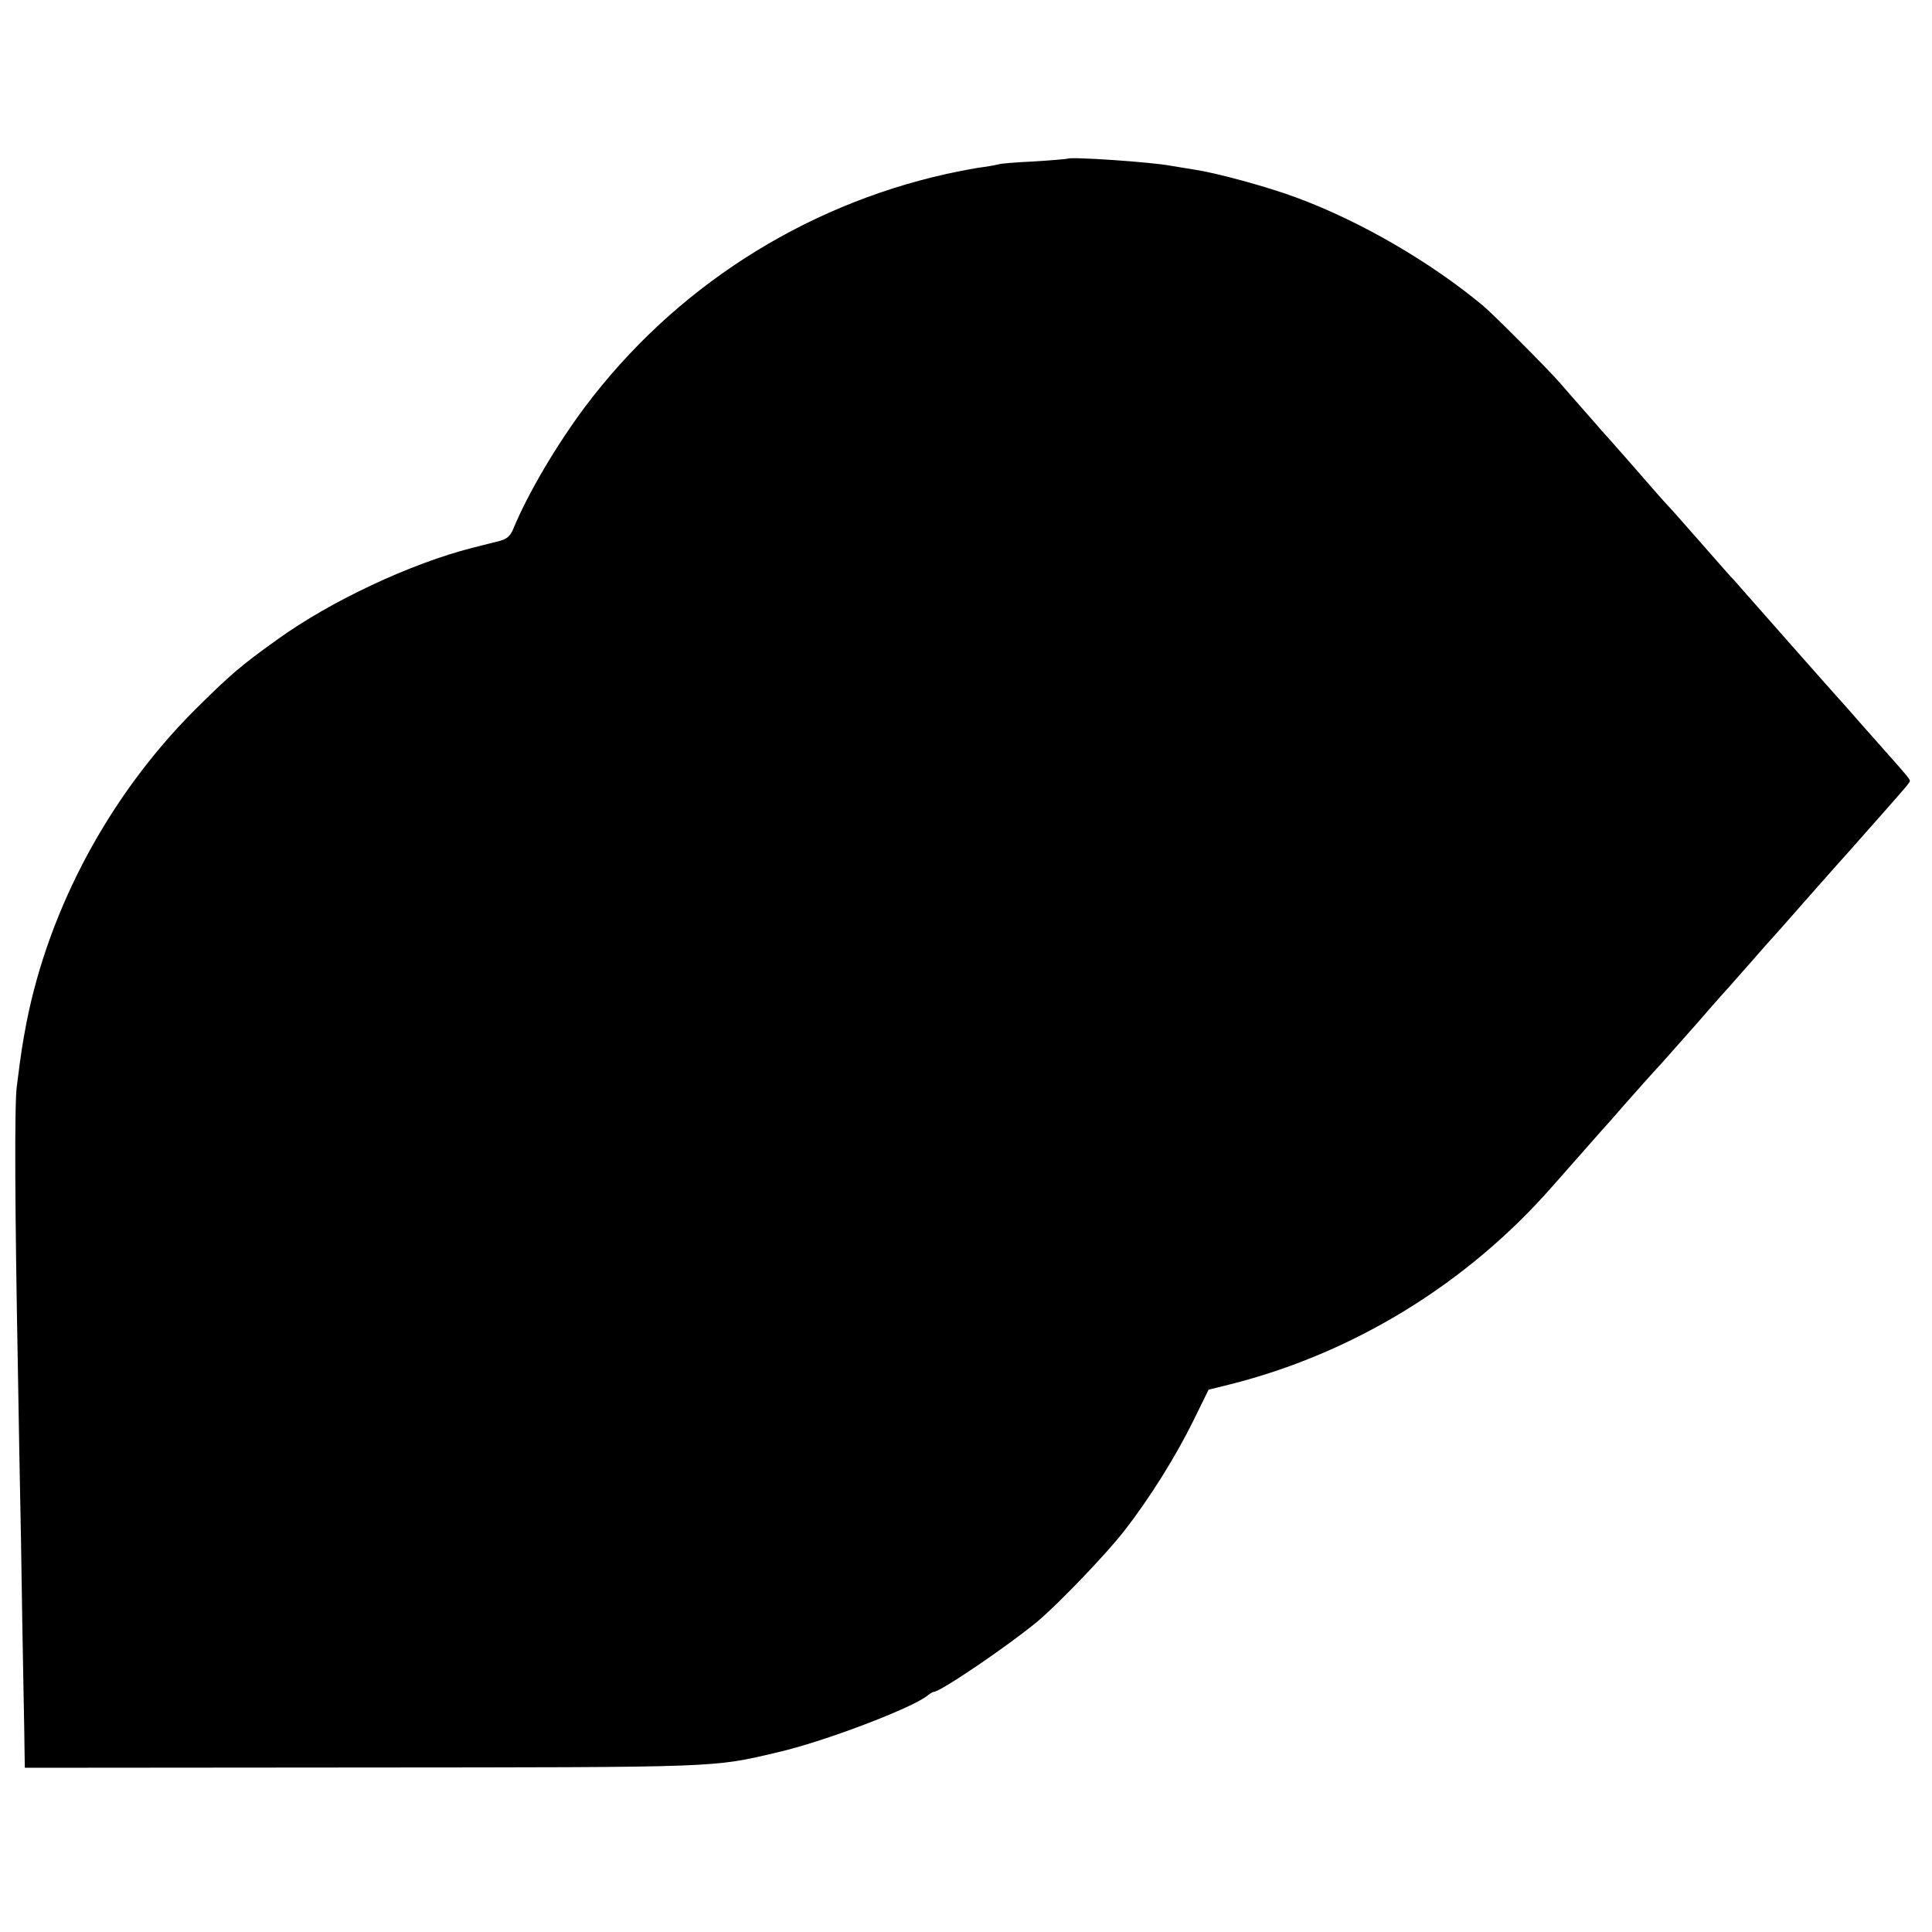 <?xml version="1.0" standalone="no"?>
<!DOCTYPE svg PUBLIC "-//W3C//DTD SVG 20010904//EN"
 "http://www.w3.org/TR/2001/REC-SVG-20010904/DTD/svg10.dtd">
<svg version="1.0" xmlns="http://www.w3.org/2000/svg"
 width="700pt" height="700pt" viewBox="0 0 700 700"
 preserveAspectRatio="xMidYMid meet">
<g transform="translate(0,700) scale(0.1,-0.1)"
fill="#000000" stroke="none">
<path d="M3868 6425 c-2 -1 -57 -6 -123 -10 -66 -3 -122 -8 -125 -10 -3 -1
-27 -6 -55 -10 -27 -3 -88 -15 -135 -25 -525 -117 -990 -417 -1311 -845 -103
-138 -207 -314 -260 -443 -10 -24 -23 -35 -49 -42 -19 -5 -64 -16 -99 -25
-223 -57 -512 -192 -706 -332 -133 -95 -170 -127 -301 -257 -307 -308 -526
-715 -608 -1131 -15 -80 -18 -97 -35 -230 -9 -65 -7 -451 4 -1035 2 -135 7
-407 11 -605 3 -198 7 -441 9 -540 2 -99 4 -205 4 -235 l1 -55 1213 1 c1310 1
1277 -1 1514 55 167 38 490 161 544 206 8 7 19 13 22 13 24 0 270 167 377 256
74 62 248 243 313 327 93 119 187 270 252 402 l54 110 73 18 c450 112 864 366
1173 719 45 51 149 169 180 204 11 12 45 50 75 85 60 68 109 123 138 154 10
11 70 79 133 150 62 72 116 132 119 135 3 3 36 41 75 85 38 44 72 82 75 85 3
3 55 61 115 130 61 69 112 127 115 130 4 4 71 79 182 205 74 84 88 100 88 106
0 6 -17 26 -73 89 -18 20 -63 71 -102 115 -38 44 -72 82 -75 85 -3 3 -91 102
-195 220 -104 118 -191 217 -194 220 -4 3 -53 59 -111 125 -58 66 -114 130
-125 141 -23 25 -42 46 -140 159 -39 44 -72 82 -75 85 -3 3 -37 41 -75 85 -39
44 -86 98 -105 120 -45 51 -236 243 -275 276 -189 158 -446 308 -680 394 -102
38 -285 88 -365 100 -25 4 -66 11 -91 15 -70 13 -362 33 -371 25z"/>
</g>
</svg>
